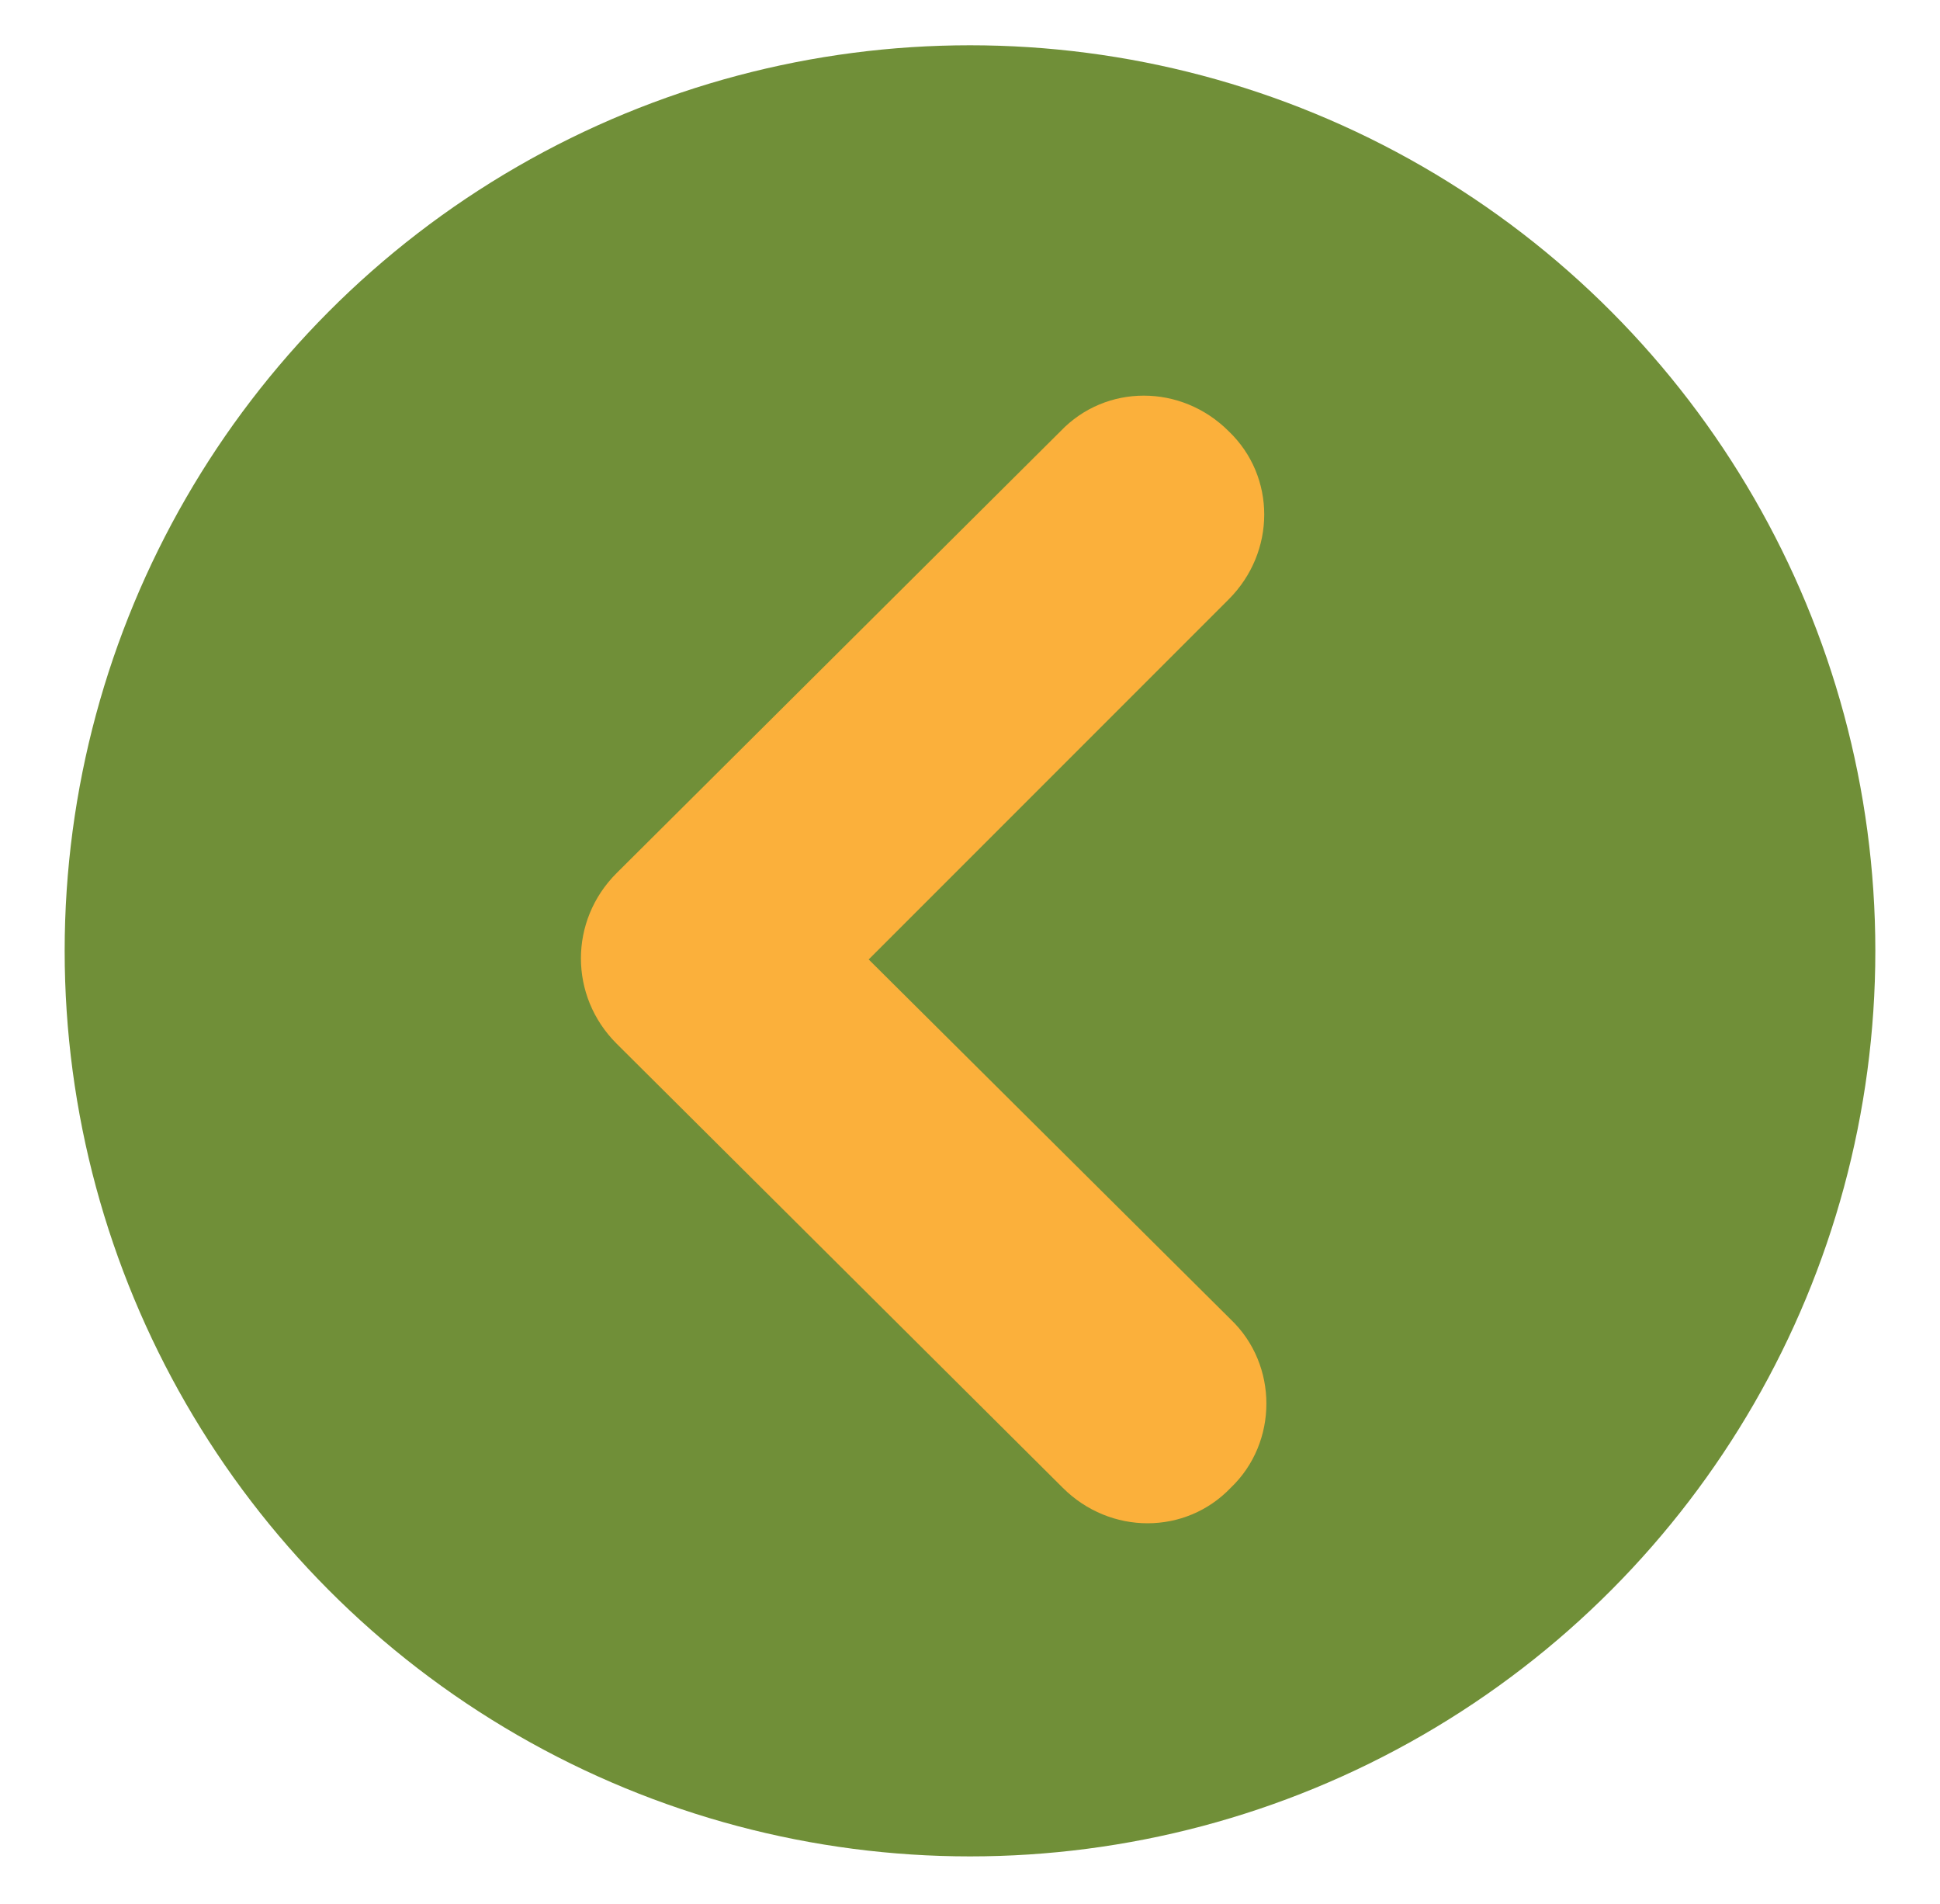 <?xml version="1.0" encoding="utf-8"?>
<!-- Generator: Adobe Illustrator 23.0.3, SVG Export Plug-In . SVG Version: 6.00 Build 0)  -->
<svg version="1.1" id="Layer_1" xmlns="http://www.w3.org/2000/svg" xmlns:xlink="http://www.w3.org/1999/xlink" x="0px" y="0px"
	 viewBox="0 0 90 88.3" style="enable-background:new 0 0 90 88.3;" xml:space="preserve">
<style type="text/css">
	.st0{fill:#708F38;}
	.st1{fill:#FBB03B;}
</style>
<g>
	<circle class="st0" cx="45" cy="44.1" r="42"/>
	<path class="st1" d="M28.6,48.4L49.3,69c2.2,2.2,5.7,2.2,7.8,0c2.2-2.1,2.2-5.7,0-7.8L40.3,44.5L57,27.8c2.2-2.2,2.2-5.7,0-7.8
		c-2.2-2.2-5.7-2.2-7.8,0L28.6,40.5C26.4,42.7,26.4,46.2,28.6,48.4z"/>
</g>
</svg>
